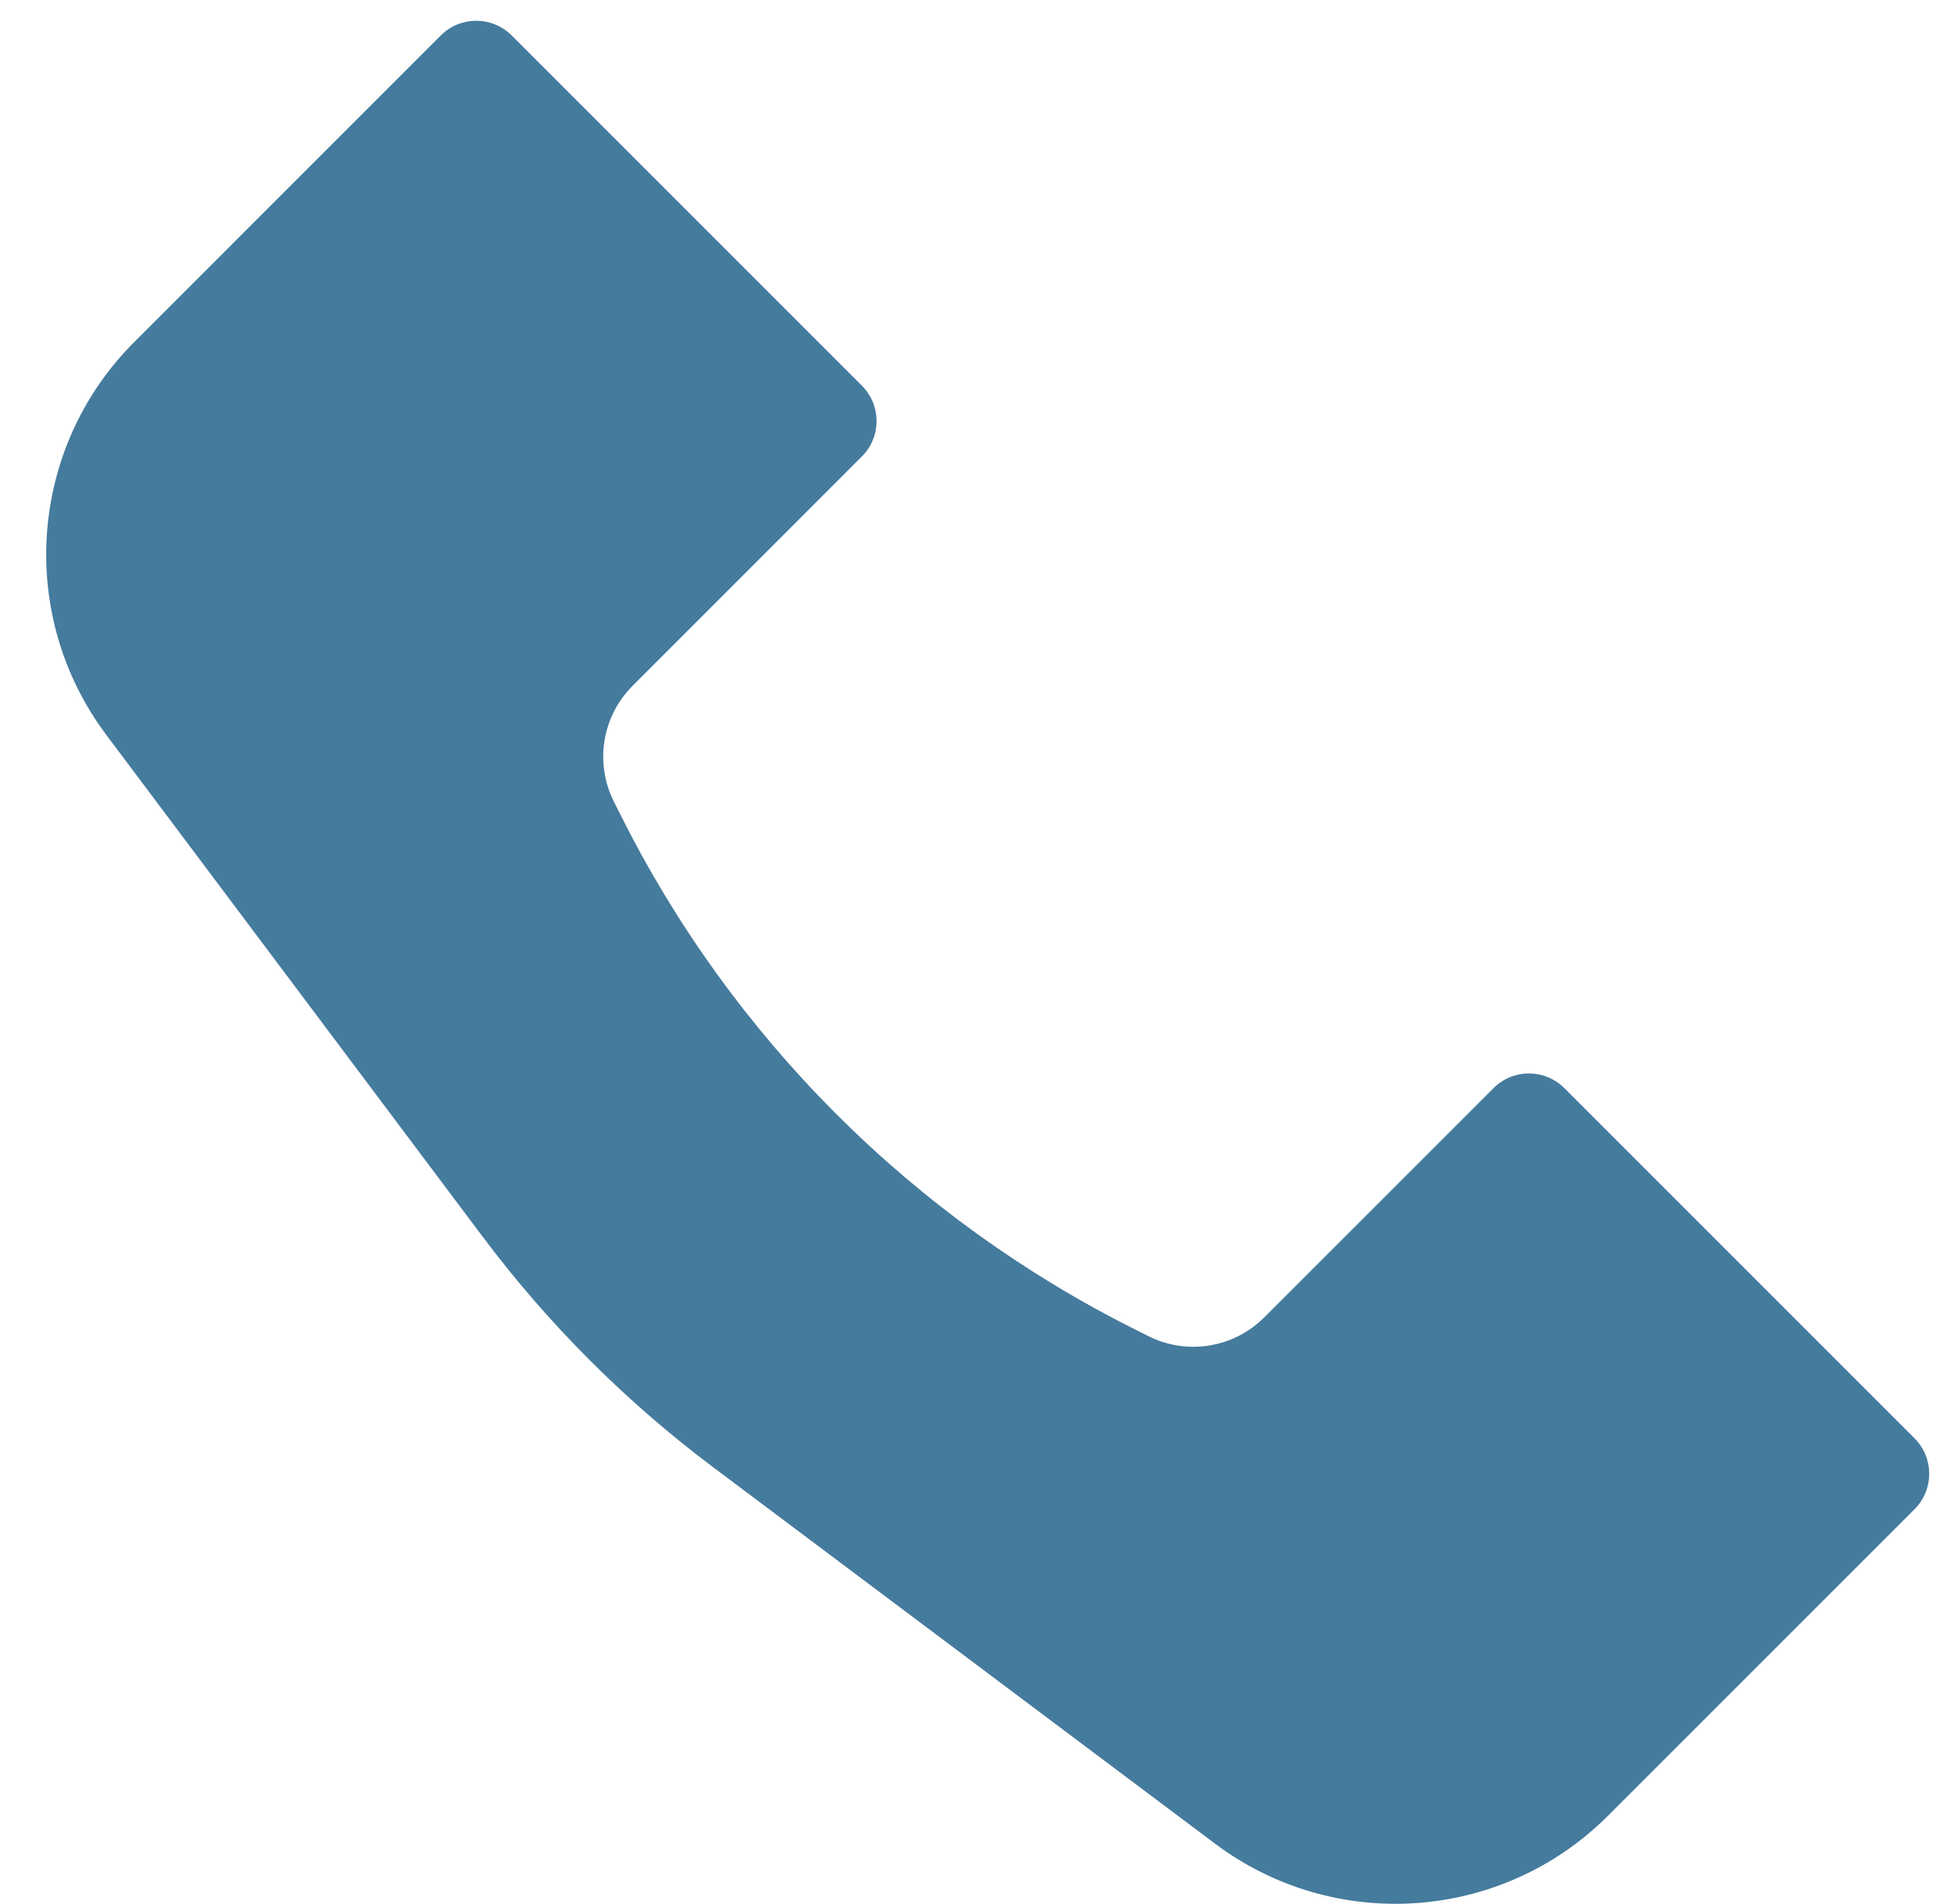 <svg width="39" height="38" viewBox="0 0 39 38" fill="none" xmlns="http://www.w3.org/2000/svg">
<path d="M2.68 6.826L8.798 0.707C9.189 0.317 9.822 0.317 10.212 0.707L17.202 7.697C17.593 8.088 17.593 8.721 17.202 9.111L12.626 13.688C12.017 14.297 11.866 15.227 12.251 15.997L12.38 16.254C14.605 20.705 18.215 24.315 22.666 26.54L22.923 26.669C23.693 27.054 24.623 26.903 25.232 26.294L29.809 21.718C30.199 21.327 30.832 21.327 31.223 21.718L38.213 28.708C38.603 29.098 38.603 29.731 38.213 30.122L32.094 36.24C29.983 38.352 26.64 38.589 24.252 36.798L14.235 29.285C12.491 27.977 10.943 26.429 9.635 24.685L2.122 14.668C0.331 12.28 0.568 8.937 2.68 6.826Z" fill="#457B9D"/>
</svg>
